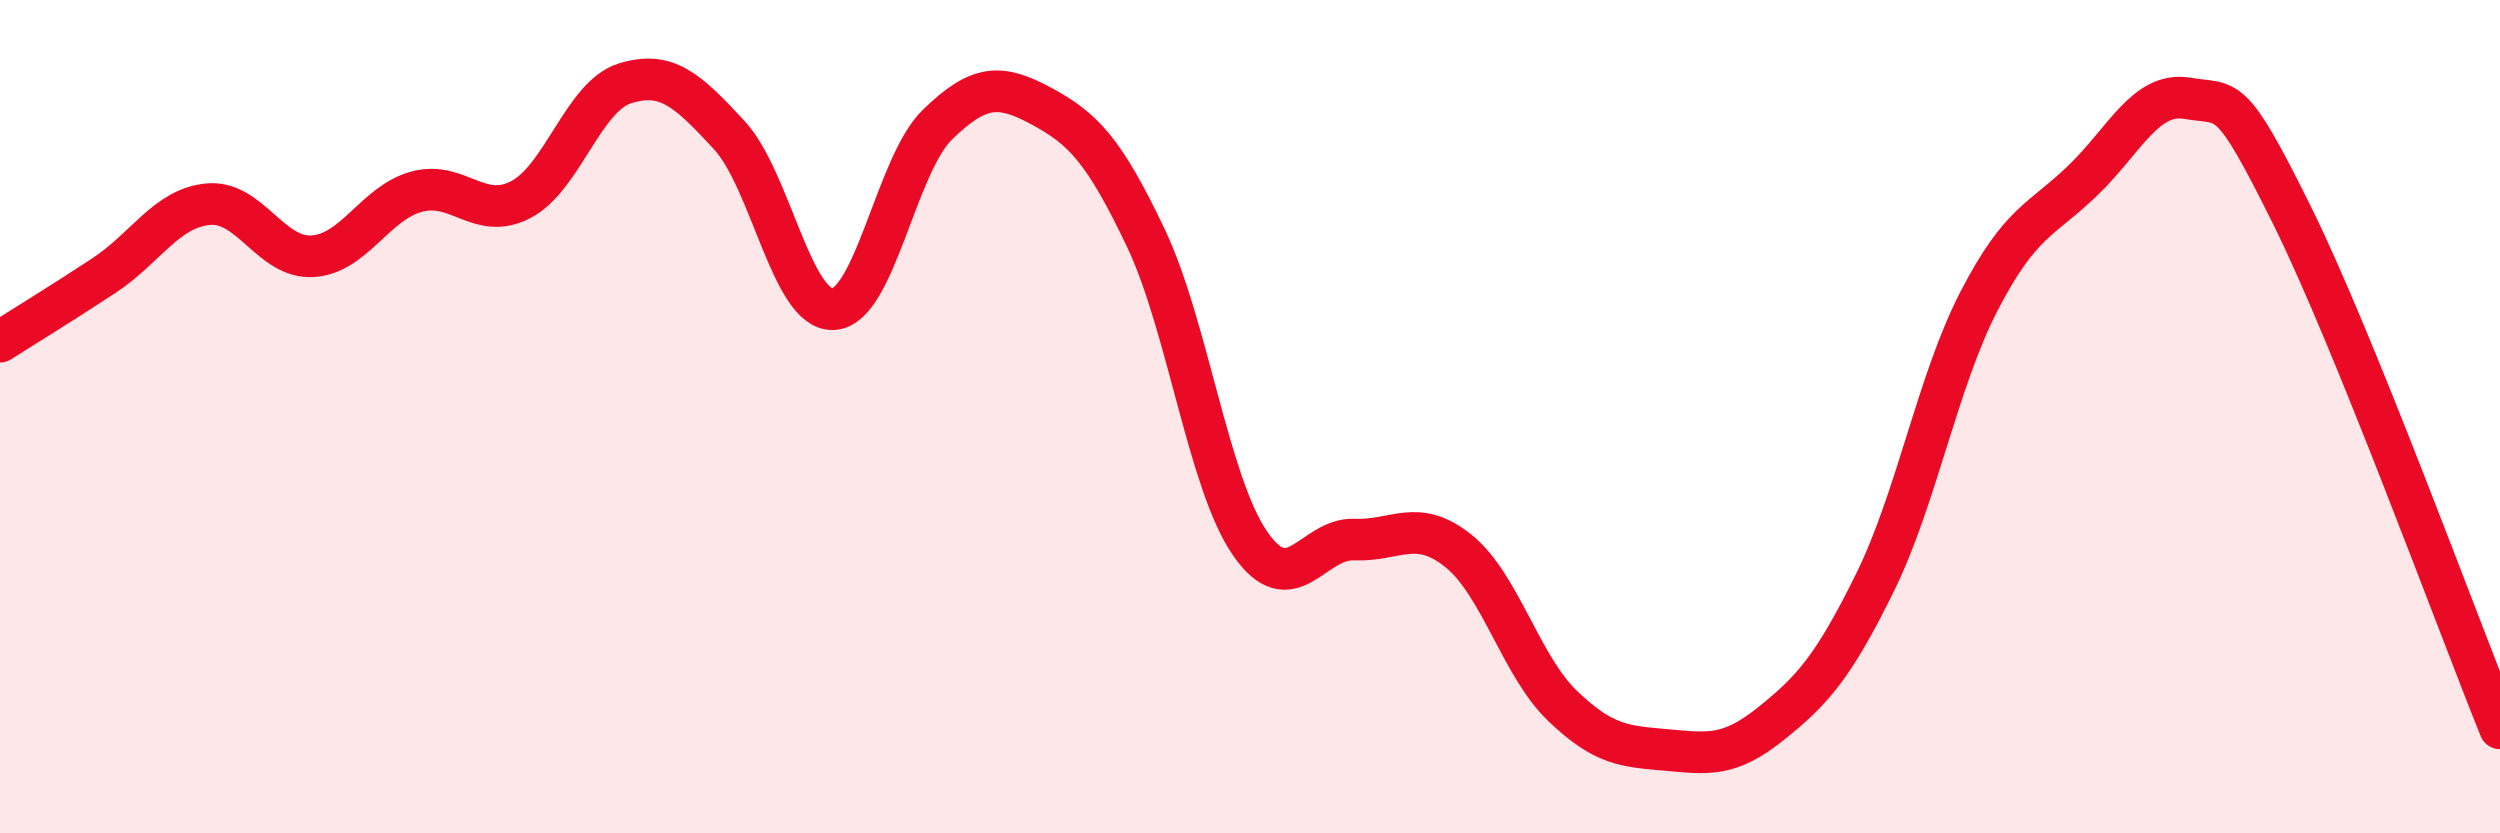 
    <svg width="60" height="20" viewBox="0 0 60 20" xmlns="http://www.w3.org/2000/svg">
      <path
        d="M 0,8.2 C 0.5,7.88 1.5,7.27 2.5,6.61 C 3.5,5.95 4,4.99 5,4.9 C 6,4.81 6.5,6.21 7.5,6.15 C 8.5,6.09 9,4.87 10,4.6 C 11,4.33 11.5,5.31 12.5,4.79 C 13.5,4.27 14,2.31 15,2 C 16,1.69 16.5,2.16 17.5,3.24 C 18.5,4.32 19,7.47 20,7.42 C 21,7.37 21.5,3.96 22.5,2.99 C 23.5,2.02 24,2.01 25,2.55 C 26,3.09 26.5,3.61 27.5,5.71 C 28.5,7.81 29,11.59 30,13.04 C 31,14.49 31.5,12.91 32.5,12.95 C 33.5,12.99 34,12.42 35,13.22 C 36,14.02 36.5,15.98 37.5,16.94 C 38.5,17.9 39,17.91 40,18 C 41,18.09 41.5,18.17 42.5,17.37 C 43.5,16.57 44,16.01 45,13.98 C 46,11.95 46.5,9.15 47.5,7.22 C 48.5,5.29 49,5.29 50,4.32 C 51,3.35 51.5,2.19 52.5,2.36 C 53.5,2.53 53.5,2.13 55,5.15 C 56.5,8.17 59,15.01 60,17.48L60 20L0 20Z"
        fill="#EB0A25"
        opacity="0.1"
        stroke-linecap="round"
        stroke-linejoin="round"
      />
      <path
        d="M 0,8.2 C 0.5,7.88 1.5,7.27 2.5,6.61 C 3.5,5.95 4,4.99 5,4.9 C 6,4.81 6.5,6.21 7.5,6.15 C 8.5,6.09 9,4.87 10,4.6 C 11,4.33 11.5,5.31 12.5,4.79 C 13.5,4.27 14,2.31 15,2 C 16,1.69 16.5,2.16 17.5,3.24 C 18.5,4.32 19,7.47 20,7.42 C 21,7.37 21.5,3.96 22.5,2.99 C 23.5,2.02 24,2.01 25,2.55 C 26,3.09 26.5,3.61 27.5,5.71 C 28.5,7.81 29,11.59 30,13.04 C 31,14.49 31.5,12.91 32.5,12.95 C 33.5,12.99 34,12.42 35,13.22 C 36,14.02 36.5,15.98 37.5,16.94 C 38.5,17.9 39,17.91 40,18 C 41,18.09 41.5,18.17 42.5,17.37 C 43.5,16.57 44,16.01 45,13.98 C 46,11.95 46.5,9.15 47.5,7.22 C 48.5,5.29 49,5.29 50,4.32 C 51,3.35 51.5,2.19 52.5,2.36 C 53.5,2.53 53.5,2.13 55,5.15 C 56.5,8.17 59,15.01 60,17.48"
        stroke="#EB0A25"
        stroke-width="1"
        fill="none"
        stroke-linecap="round"
        stroke-linejoin="round"
      />
    </svg>
  